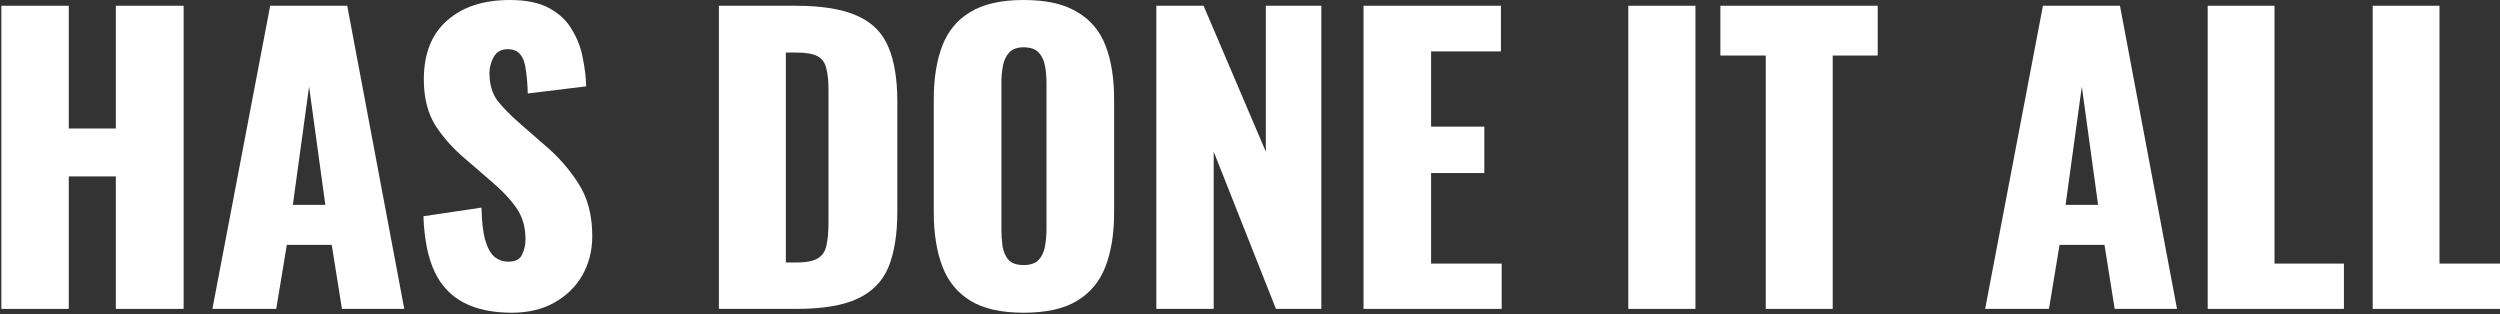 <svg xmlns="http://www.w3.org/2000/svg" width="1106" height="139" viewBox="0 0 1106 139" fill="none"><rect x="0" y="0" width="1106" height="139" fill="#333333" stroke="none"/><path d="M1049.68 136.652V2.546H1079.23V116.619H1109.94V136.652H1049.68Z" fill="white"></path><path d="M976.686 136.652V2.546H1006.24V116.619H1036.95V136.652H976.686Z" fill="white"></path><path d="M878.229 136.652L903.792 2.546H937.877L963.106 136.652H935.538L931.026 108.341H911.144L906.466 136.652H878.229ZM913.817 90.625H928.186L921.002 38.308L913.817 90.625Z" fill="white"></path><path d="M781.173 136.652V24.566H761.099V2.546H830.698V24.566H810.789V136.652H781.173Z" fill="white"></path><path d="M720.358 136.652V2.546H750.065V136.652H720.358Z" fill="white"></path><path d="M603.228 136.652V2.546H664.005V22.745H633.116V56.023H656.659V76.553H633.116V116.619H664.339V136.652H603.228Z" fill="white"></path><path d="M511.561 136.652V2.546H532.464L560.003 67.116V2.546H584.555V136.652H564.482L536.943 67.116V136.652H511.561Z" fill="white"></path><path d="M452.833 138.349C442.914 138.349 435.066 136.578 429.29 133.035C423.513 129.491 419.371 124.398 416.864 117.755C414.357 111.111 413.104 103.194 413.104 94.004V44.013C413.104 34.712 414.357 26.795 416.864 20.262C419.371 13.73 423.513 8.747 429.29 5.315C435.066 1.772 442.914 0 452.833 0C462.86 0 470.762 1.772 476.539 5.315C482.425 8.747 486.621 13.73 489.128 20.262C491.635 26.795 492.888 34.712 492.888 44.013V94.004C492.888 103.194 491.635 111.111 489.128 117.755C486.621 124.398 482.425 129.491 476.539 133.035C470.762 136.578 462.86 138.349 452.833 138.349ZM452.833 117.256C455.884 117.256 458.119 116.481 459.536 114.931C460.953 113.381 461.879 111.388 462.315 108.952C462.751 106.516 462.969 104.025 462.969 101.478V36.705C462.969 34.047 462.751 31.556 462.315 29.231C461.879 26.795 460.953 24.802 459.536 23.252C458.119 21.702 455.884 20.927 452.833 20.927C449.999 20.927 447.873 21.702 446.456 23.252C445.04 24.802 444.113 26.795 443.677 29.231C443.241 31.556 443.023 34.047 443.023 36.705V101.478C443.023 104.025 443.187 106.516 443.514 108.952C443.95 111.388 444.821 113.381 446.129 114.931C447.546 116.481 449.781 117.256 452.833 117.256Z" fill="white"></path><path d="M318.042 136.652V2.546H351.966C363.66 2.546 372.762 4.036 379.271 7.016C385.78 9.886 390.358 14.467 393.006 20.758C395.654 26.939 396.977 34.996 396.977 44.93V93.606C396.977 103.65 395.654 111.873 393.006 118.274C390.358 124.566 385.78 129.201 379.271 132.182C372.872 135.162 363.881 136.652 352.297 136.652H318.042ZM347.663 116.122H352.297C356.82 116.122 360.075 115.46 362.061 114.135C364.046 112.811 365.26 110.824 365.701 108.175C366.253 105.526 366.529 102.215 366.529 98.241V39.798C366.529 35.824 366.198 32.623 365.536 30.195C364.984 27.767 363.715 26.001 361.73 24.897C359.744 23.794 356.544 23.242 352.132 23.242H347.663V116.122Z" fill="white"></path><path d="M226.44 138.349C217.936 138.349 210.83 136.854 205.123 133.865C199.416 130.875 195.108 126.28 192.199 120.08C189.29 113.769 187.667 105.63 187.332 95.665L213.012 91.845C213.124 97.603 213.627 102.253 214.523 105.796C215.53 109.34 216.872 111.886 218.551 113.436C220.341 114.987 222.467 115.762 224.929 115.762C228.062 115.762 230.076 114.71 230.972 112.606C231.979 110.502 232.482 108.288 232.482 105.963C232.482 100.426 231.139 95.776 228.454 92.011C225.768 88.136 222.132 84.261 217.544 80.385L205.795 70.254C200.647 65.936 196.283 61.064 192.703 55.639C189.234 50.102 187.499 43.293 187.499 35.21C187.499 23.806 190.912 15.114 197.738 9.135C204.564 3.045 213.851 0 225.6 0C232.874 0 238.693 1.218 243.057 3.654C247.532 6.09 250.889 9.301 253.127 13.287C255.477 17.162 257.044 21.314 257.827 25.743C258.722 30.061 259.226 34.214 259.338 38.2L233.489 41.355C233.377 37.369 233.098 33.937 232.65 31.058C232.314 28.069 231.531 25.799 230.3 24.248C229.069 22.588 227.167 21.757 224.593 21.757C221.796 21.757 219.726 22.92 218.383 25.245C217.152 27.57 216.537 29.895 216.537 32.221C216.537 37.203 217.712 41.3 220.062 44.511C222.523 47.611 225.712 50.877 229.629 54.31L240.875 64.109C246.805 69.092 251.785 74.739 255.813 81.05C259.953 87.361 262.023 95.167 262.023 104.468C262.023 110.779 260.568 116.537 257.659 121.741C254.75 126.834 250.61 130.875 245.239 133.865C239.979 136.854 233.713 138.349 226.44 138.349Z" fill="white"></path><path d="M93.967 136.652L119.531 2.546H153.615L178.844 136.652H151.276L146.765 108.341H126.882L122.204 136.652H93.967ZM129.555 90.625H143.924L136.74 38.308L129.555 90.625Z" fill="white"></path><path d="M0.603 136.652V2.546H30.423V56.851H51.248V2.546H81.236V136.652H51.248V78.043H30.423V136.652H0.603Z" fill="white"></path></svg>